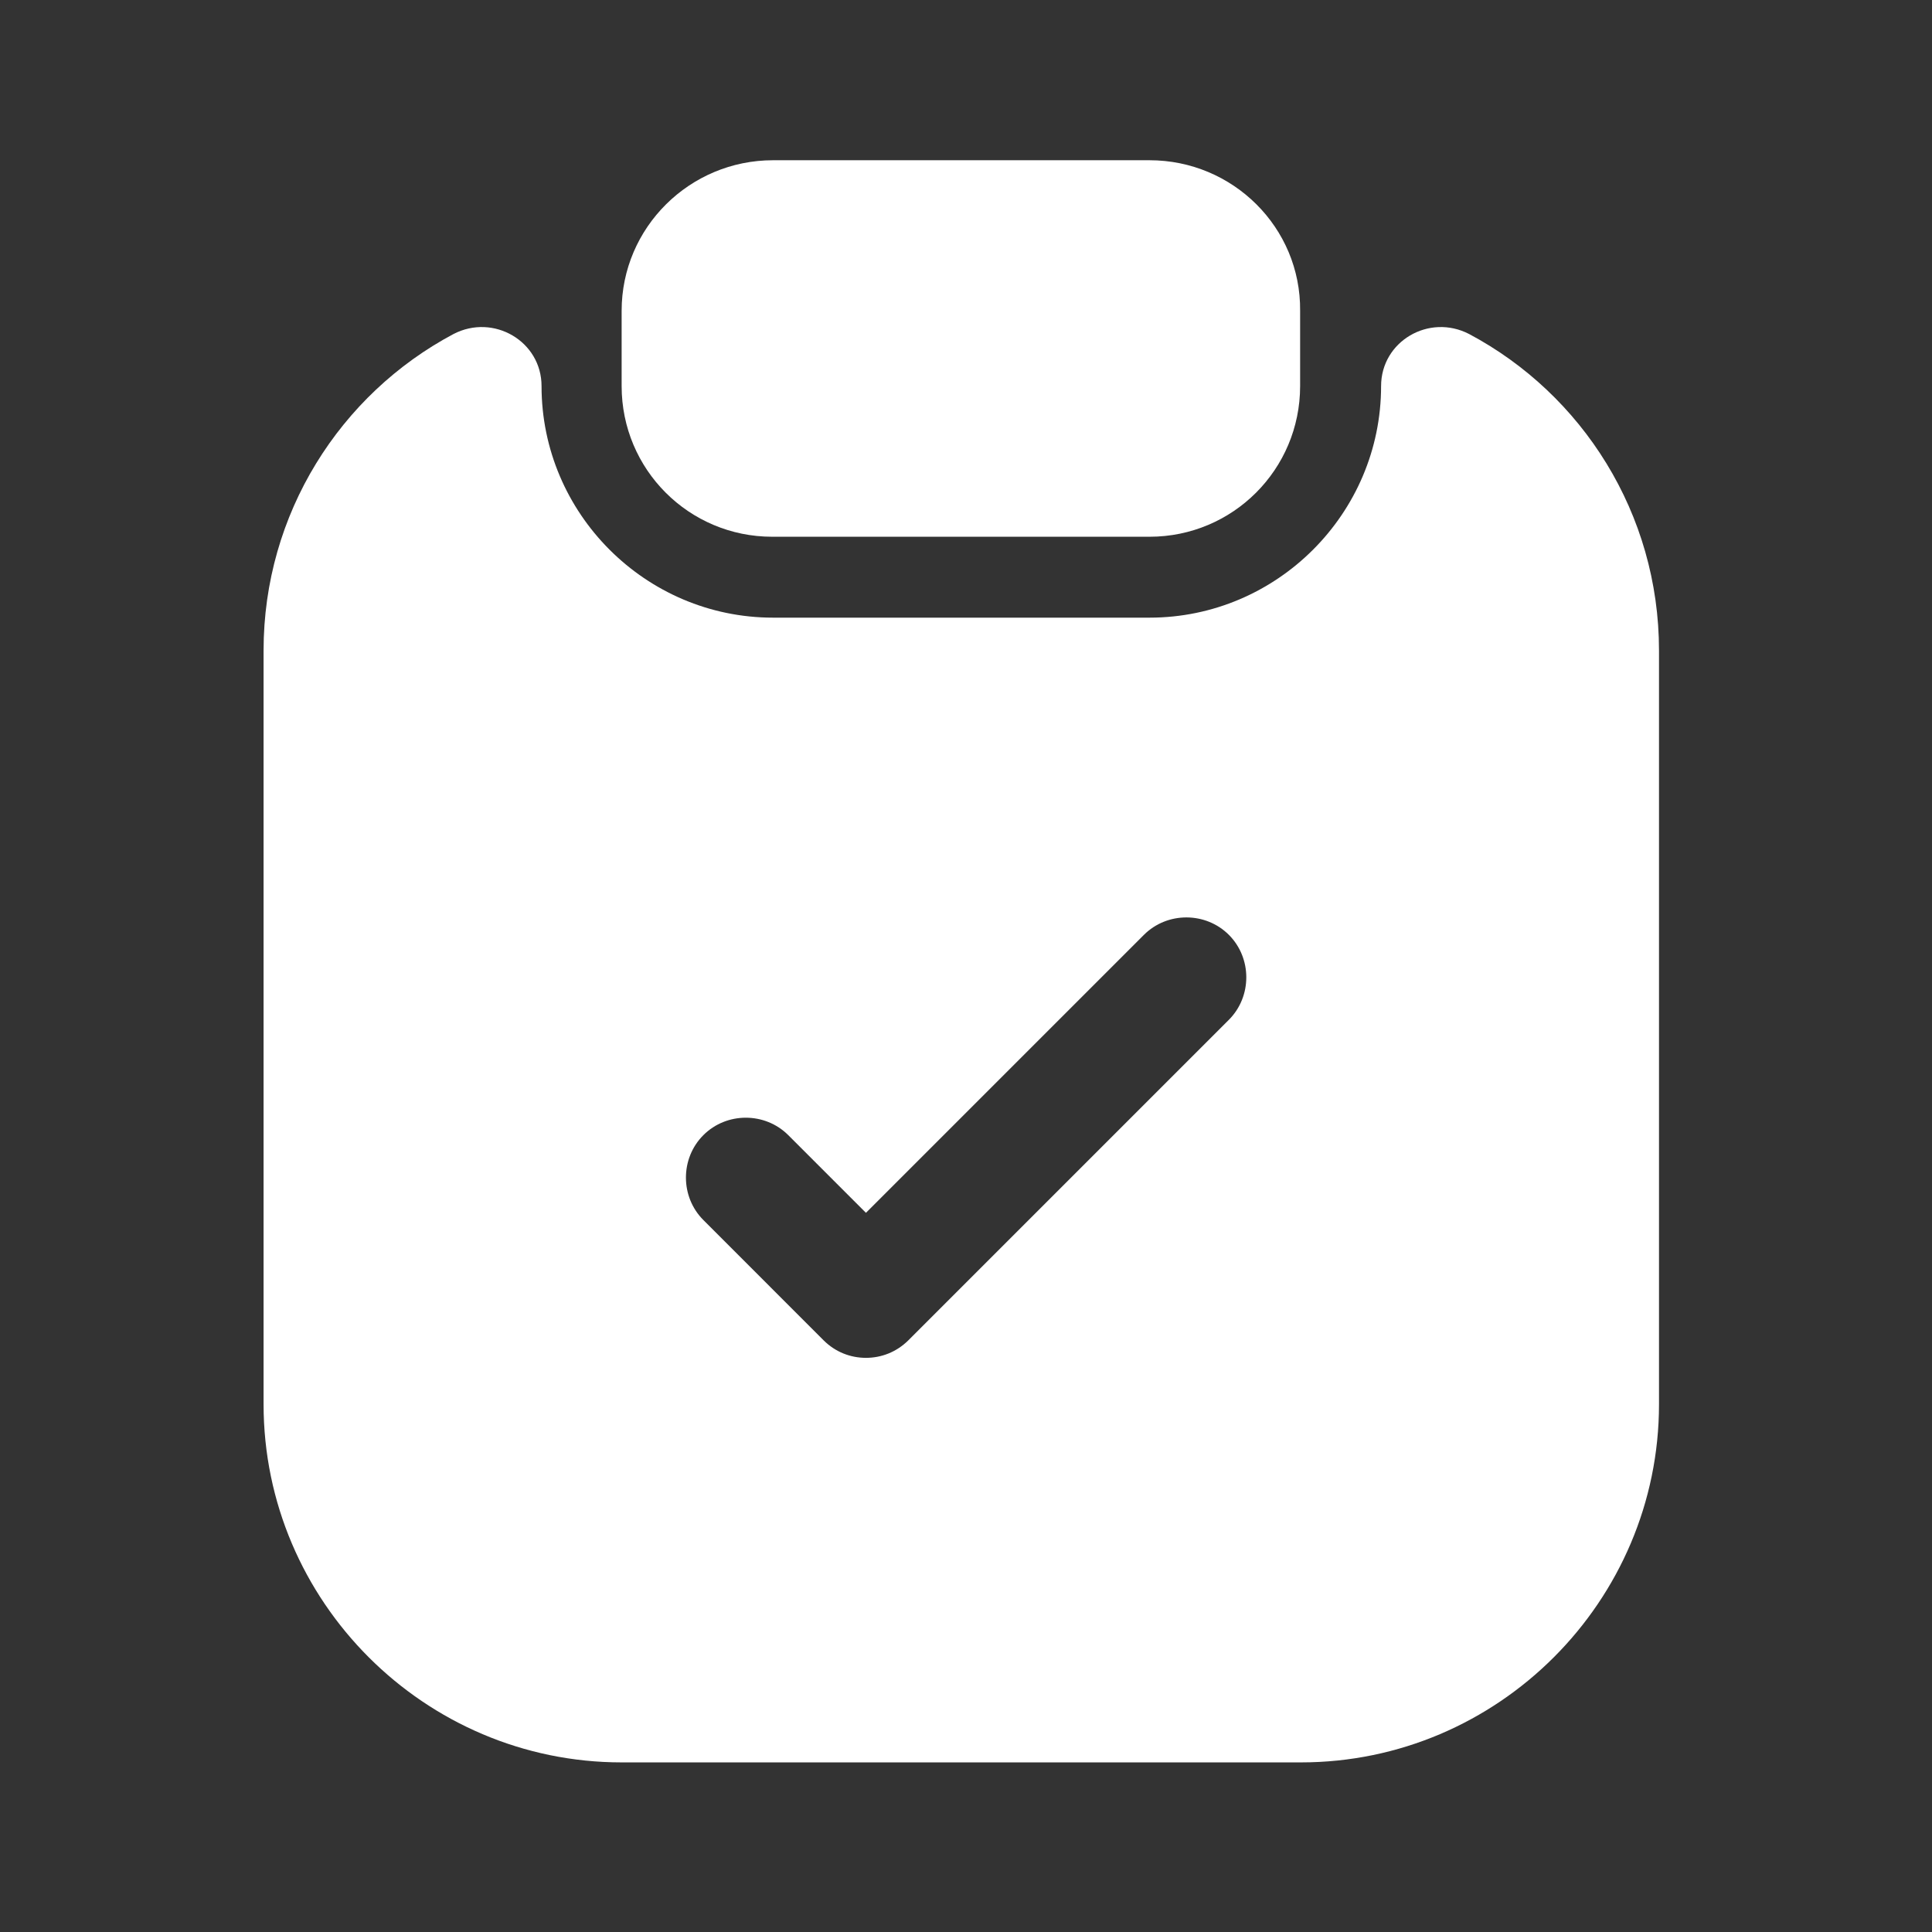 <svg width="33" height="33" viewBox="0 0 33 33" fill="none" xmlns="http://www.w3.org/2000/svg">
<rect x="0" y="0" width="33" height="33" fill="#333333" stroke="none"/>
<path d="M19.635 2.737H13.204C11.781 2.737 10.618 3.886 10.618 5.309V6.595C10.618 8.018 11.767 9.168 13.19 9.168H19.635C21.058 9.168 22.207 8.018 22.207 6.595V5.309C22.221 3.886 21.058 2.737 19.635 2.737Z" fill="white"/>
<path d="M23.59 6.595C23.59 8.771 21.811 10.55 19.635 10.55H13.204C11.028 10.55 9.25 8.771 9.25 6.595C9.25 5.829 8.429 5.35 7.745 5.706C5.815 6.732 4.502 8.771 4.502 11.111V23.986C4.502 27.352 7.252 30.103 10.618 30.103H22.221C25.587 30.103 28.337 27.352 28.337 23.986V11.111C28.337 8.771 27.024 6.732 25.095 5.706C24.41 5.35 23.59 5.829 23.59 6.595ZM20.99 17.419L15.517 22.892C15.311 23.097 15.051 23.193 14.791 23.193C14.531 23.193 14.271 23.097 14.066 22.892L12.014 20.839C11.617 20.442 11.617 19.786 12.014 19.389C12.411 18.992 13.067 18.992 13.464 19.389L14.791 20.716L19.539 15.968C19.936 15.571 20.593 15.571 20.99 15.968C21.387 16.365 21.387 17.022 20.99 17.419Z" fill="white"/>
</svg>

